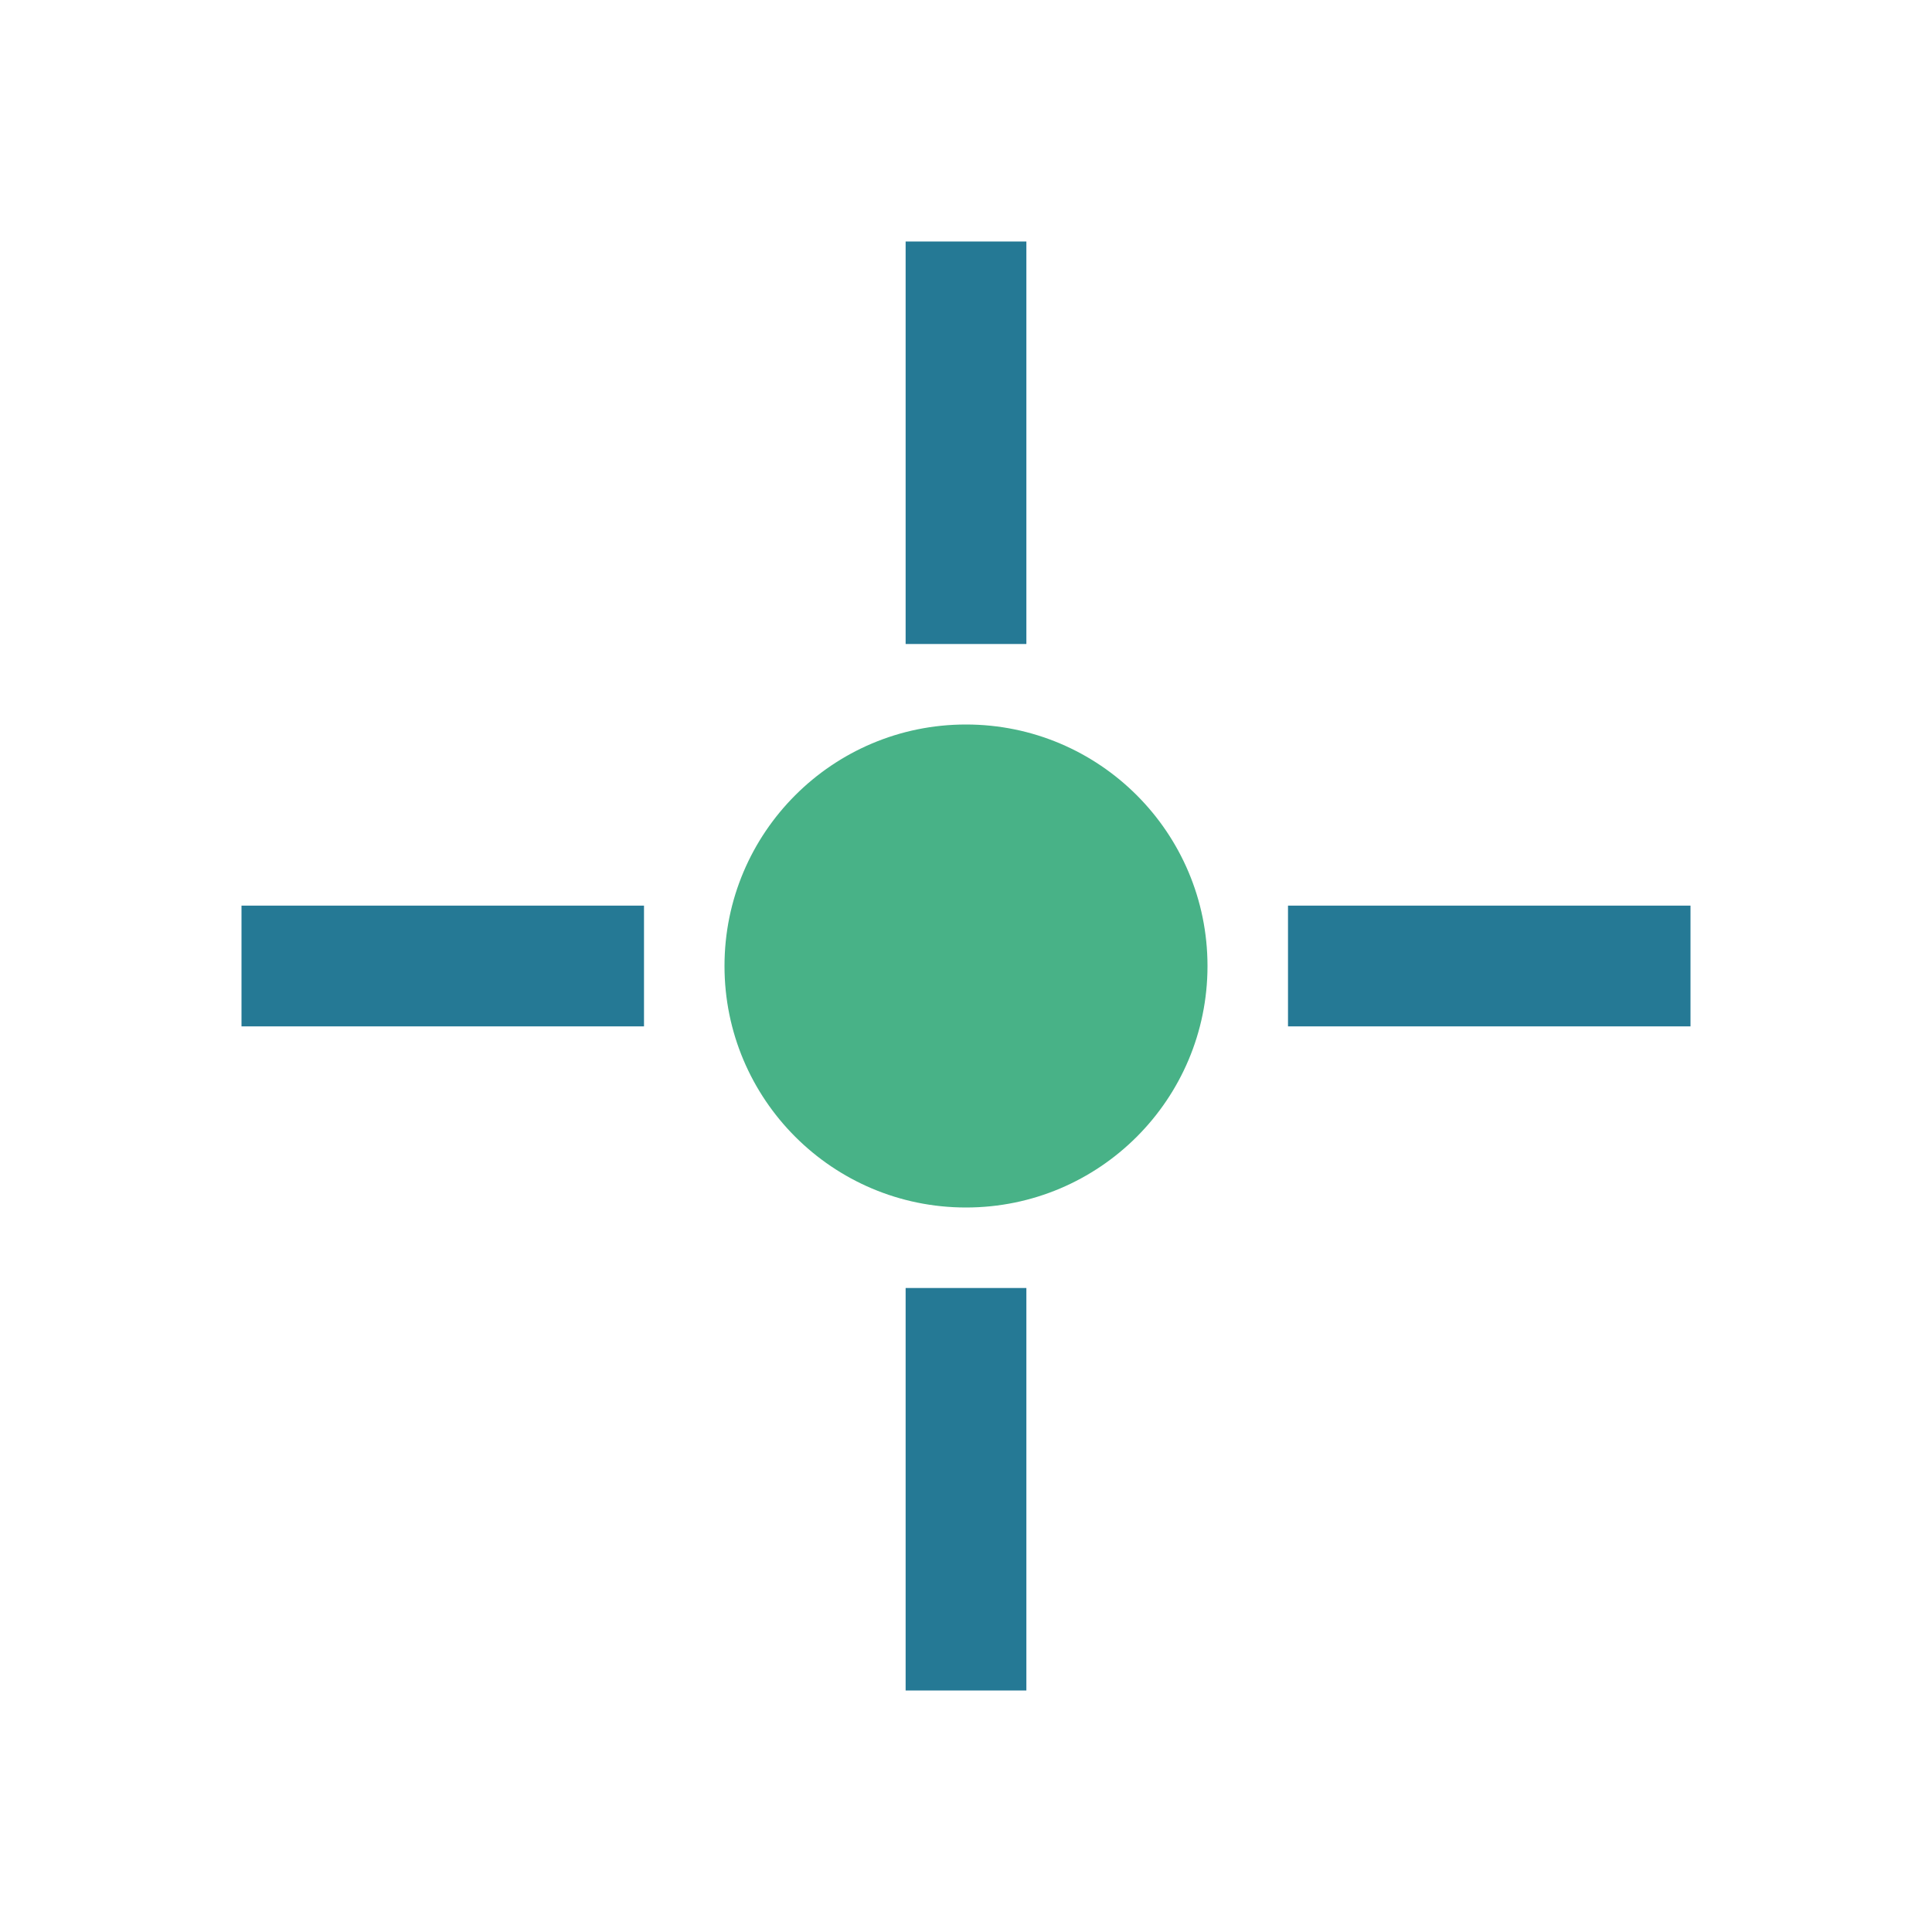 <?xml version="1.0" encoding="UTF-8"?>
<svg xmlns="http://www.w3.org/2000/svg" width="24" height="24" viewBox="0 0 24 24"><path d="M12 3v5M12 16v5M3 12h5M16 12h5" stroke="#257995" stroke-width="1.5"/><circle cx="12" cy="12" r="3" fill="#48B287"/></svg>